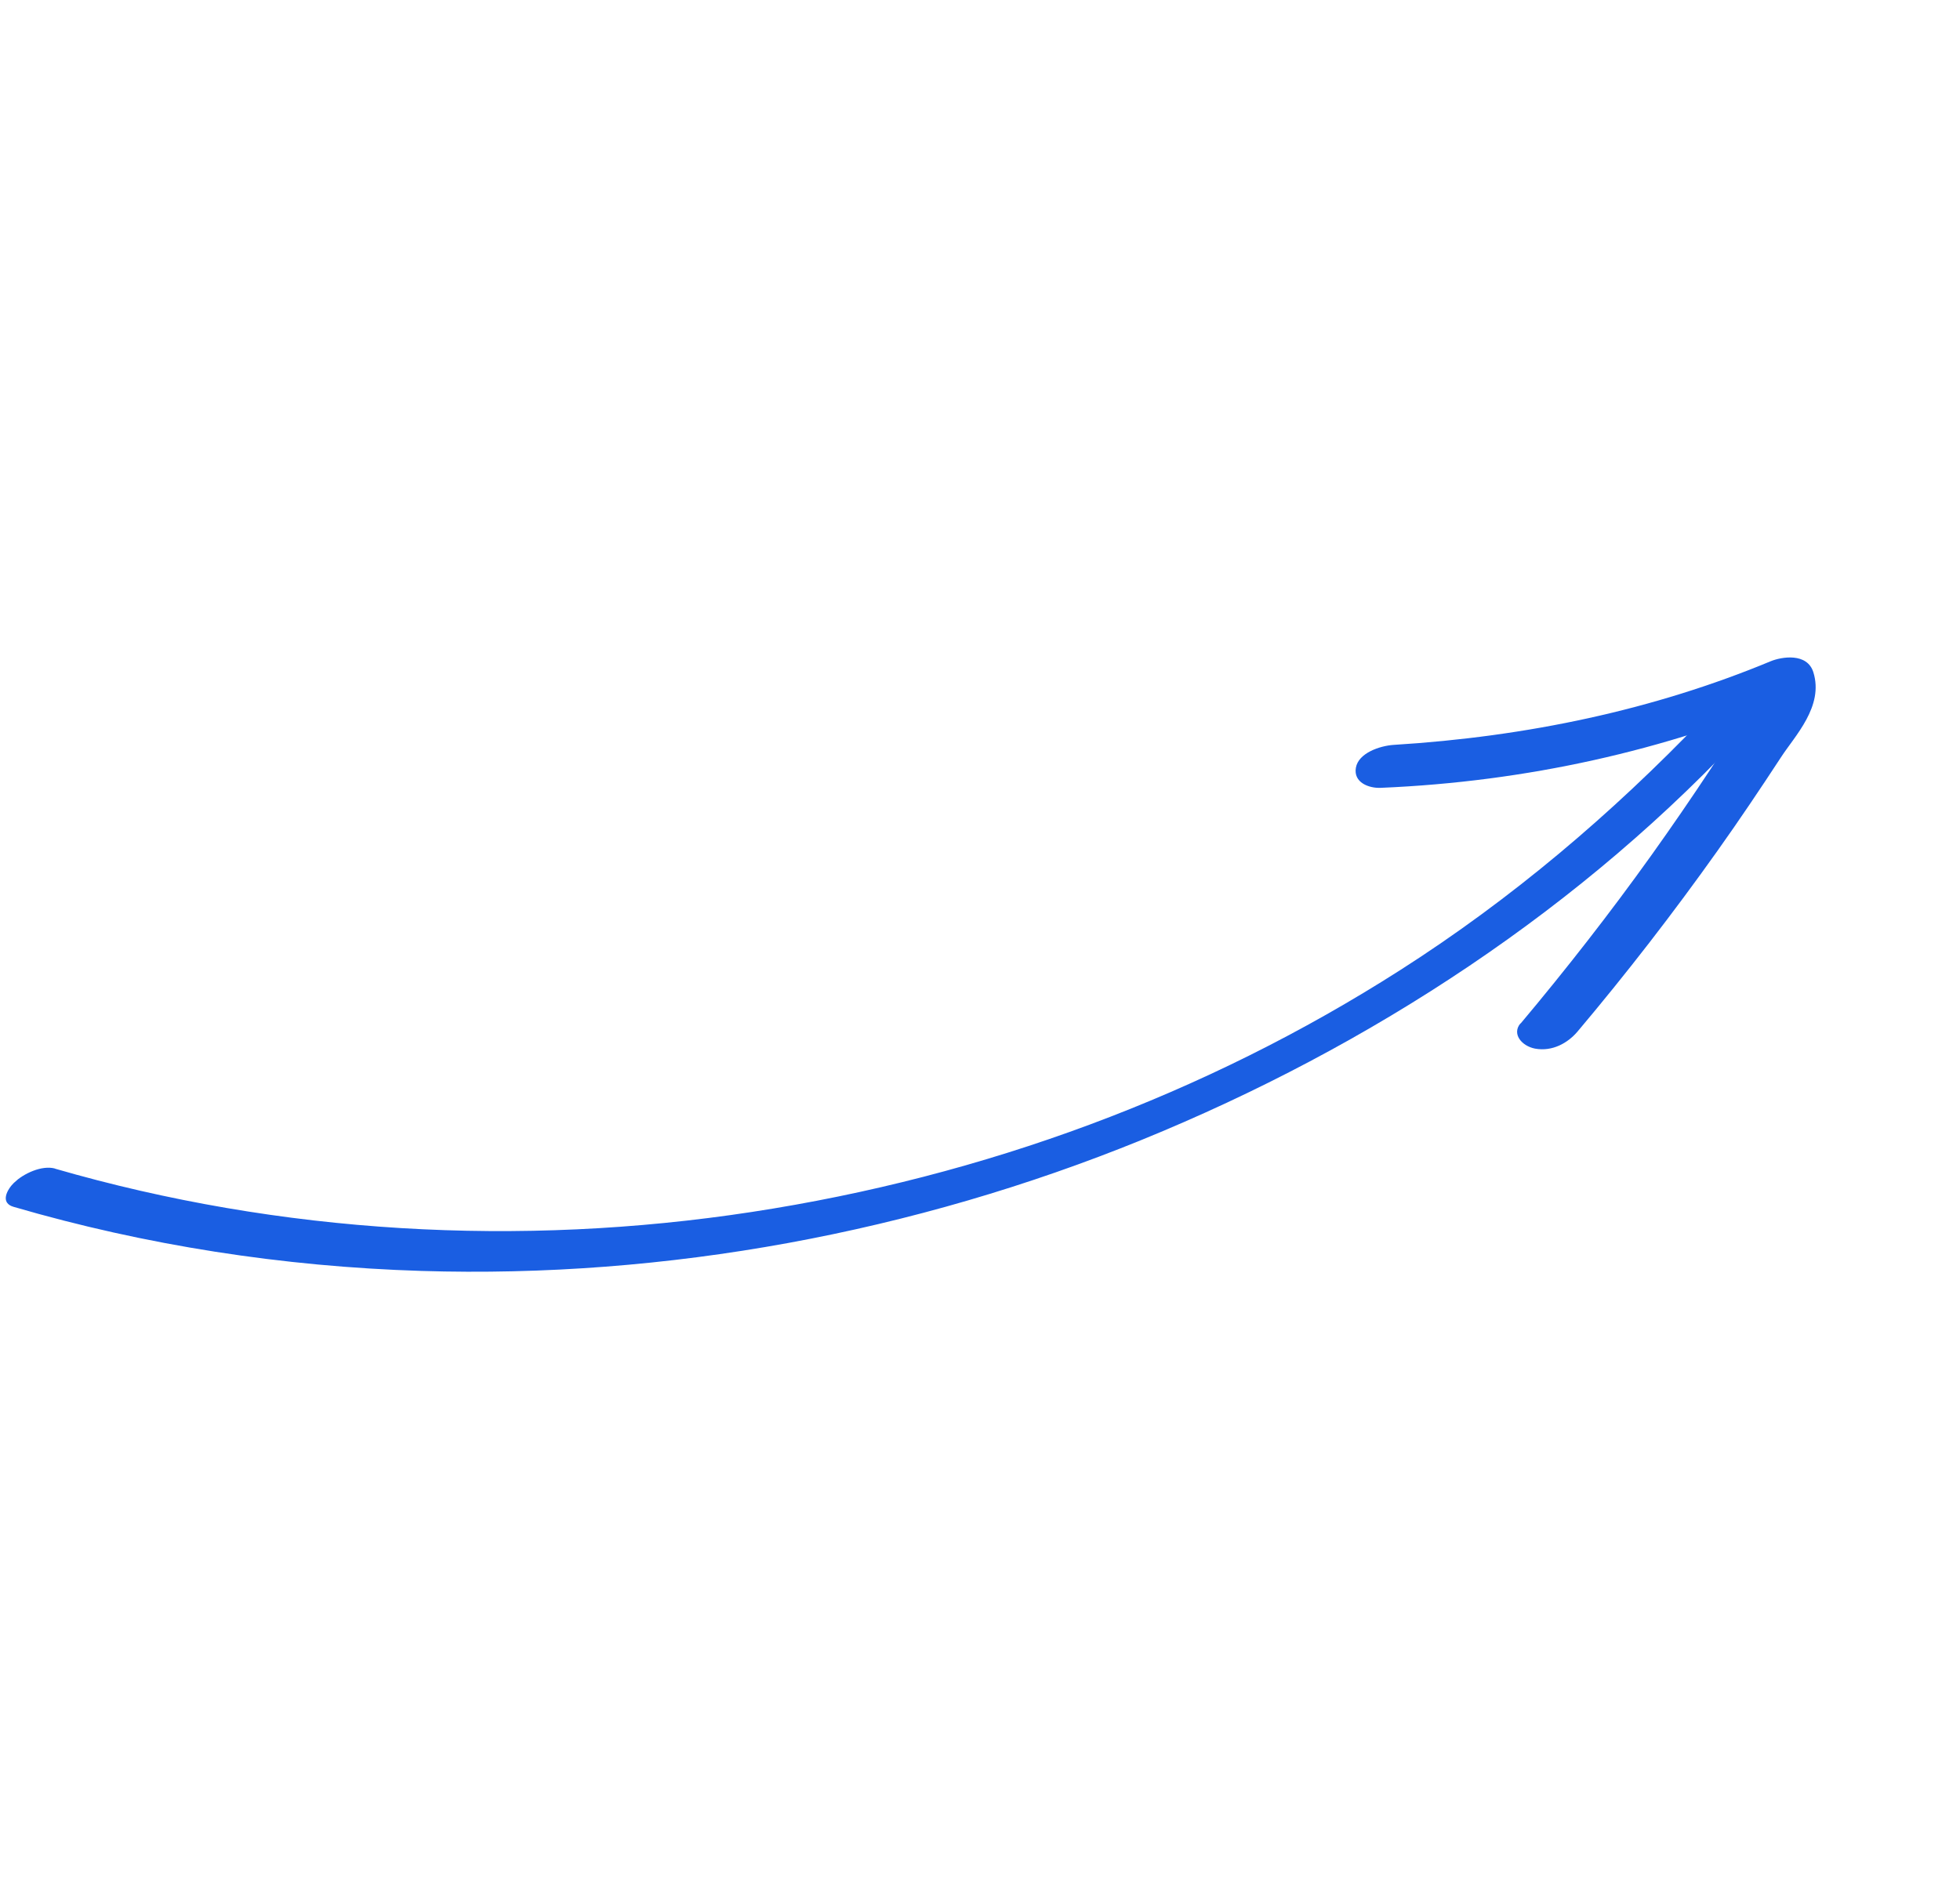 <?xml version="1.0" encoding="UTF-8"?> <svg xmlns="http://www.w3.org/2000/svg" width="66" height="64" viewBox="0 0 66 64" fill="none"> <g clip-path="url(#clip0_2316_1449)"> <path d="M1.85 39.361C9.451 41.561 17.505 42.015 25.321 40.819C33.137 39.623 40.562 36.885 47.156 32.67C50.904 30.276 54.263 27.423 57.339 24.215C57.654 23.888 58.267 23.626 58.72 23.696C59.093 23.758 59.264 24.09 58.972 24.404C53.336 30.557 46.144 35.255 38.441 38.394C30.788 41.511 22.447 43.062 14.184 42.806C9.539 42.661 4.911 41.948 0.453 40.646C-0.006 40.511 0.238 40.062 0.475 39.832C0.785 39.531 1.405 39.235 1.854 39.358L1.85 39.361Z" fill="#1A5EE2"></path> <path d="M51.206 34.471C52.741 32.642 54.212 30.757 55.609 28.804C56.293 27.846 56.962 26.872 57.613 25.886C57.95 25.373 58.282 24.855 58.605 24.336C58.834 23.966 59.071 23.663 58.893 23.114L60.329 23.488C56.09 25.267 51.426 26.328 46.493 26.535C46.098 26.553 45.571 26.358 45.657 25.859C45.743 25.36 46.464 25.122 46.918 25.089C51.44 24.811 55.71 23.899 59.628 22.27C59.988 22.123 60.855 21.972 61.063 22.645C61.419 23.791 60.443 24.78 59.973 25.504C59.277 26.568 58.567 27.625 57.834 28.655C56.341 30.757 54.77 32.787 53.117 34.748C52.8 35.121 52.281 35.427 51.688 35.318C51.242 35.23 50.9 34.825 51.198 34.469L51.206 34.471Z" fill="#1A5EE2"></path> </g> <defs> <clipPath id="clip0_2316_1449"> <rect width="60.408" height="30.955" fill="white" transform="matrix(0.751 -0.66 -0.66 -0.751 20.438 63.492)"></rect> </clipPath> </defs> </svg> 